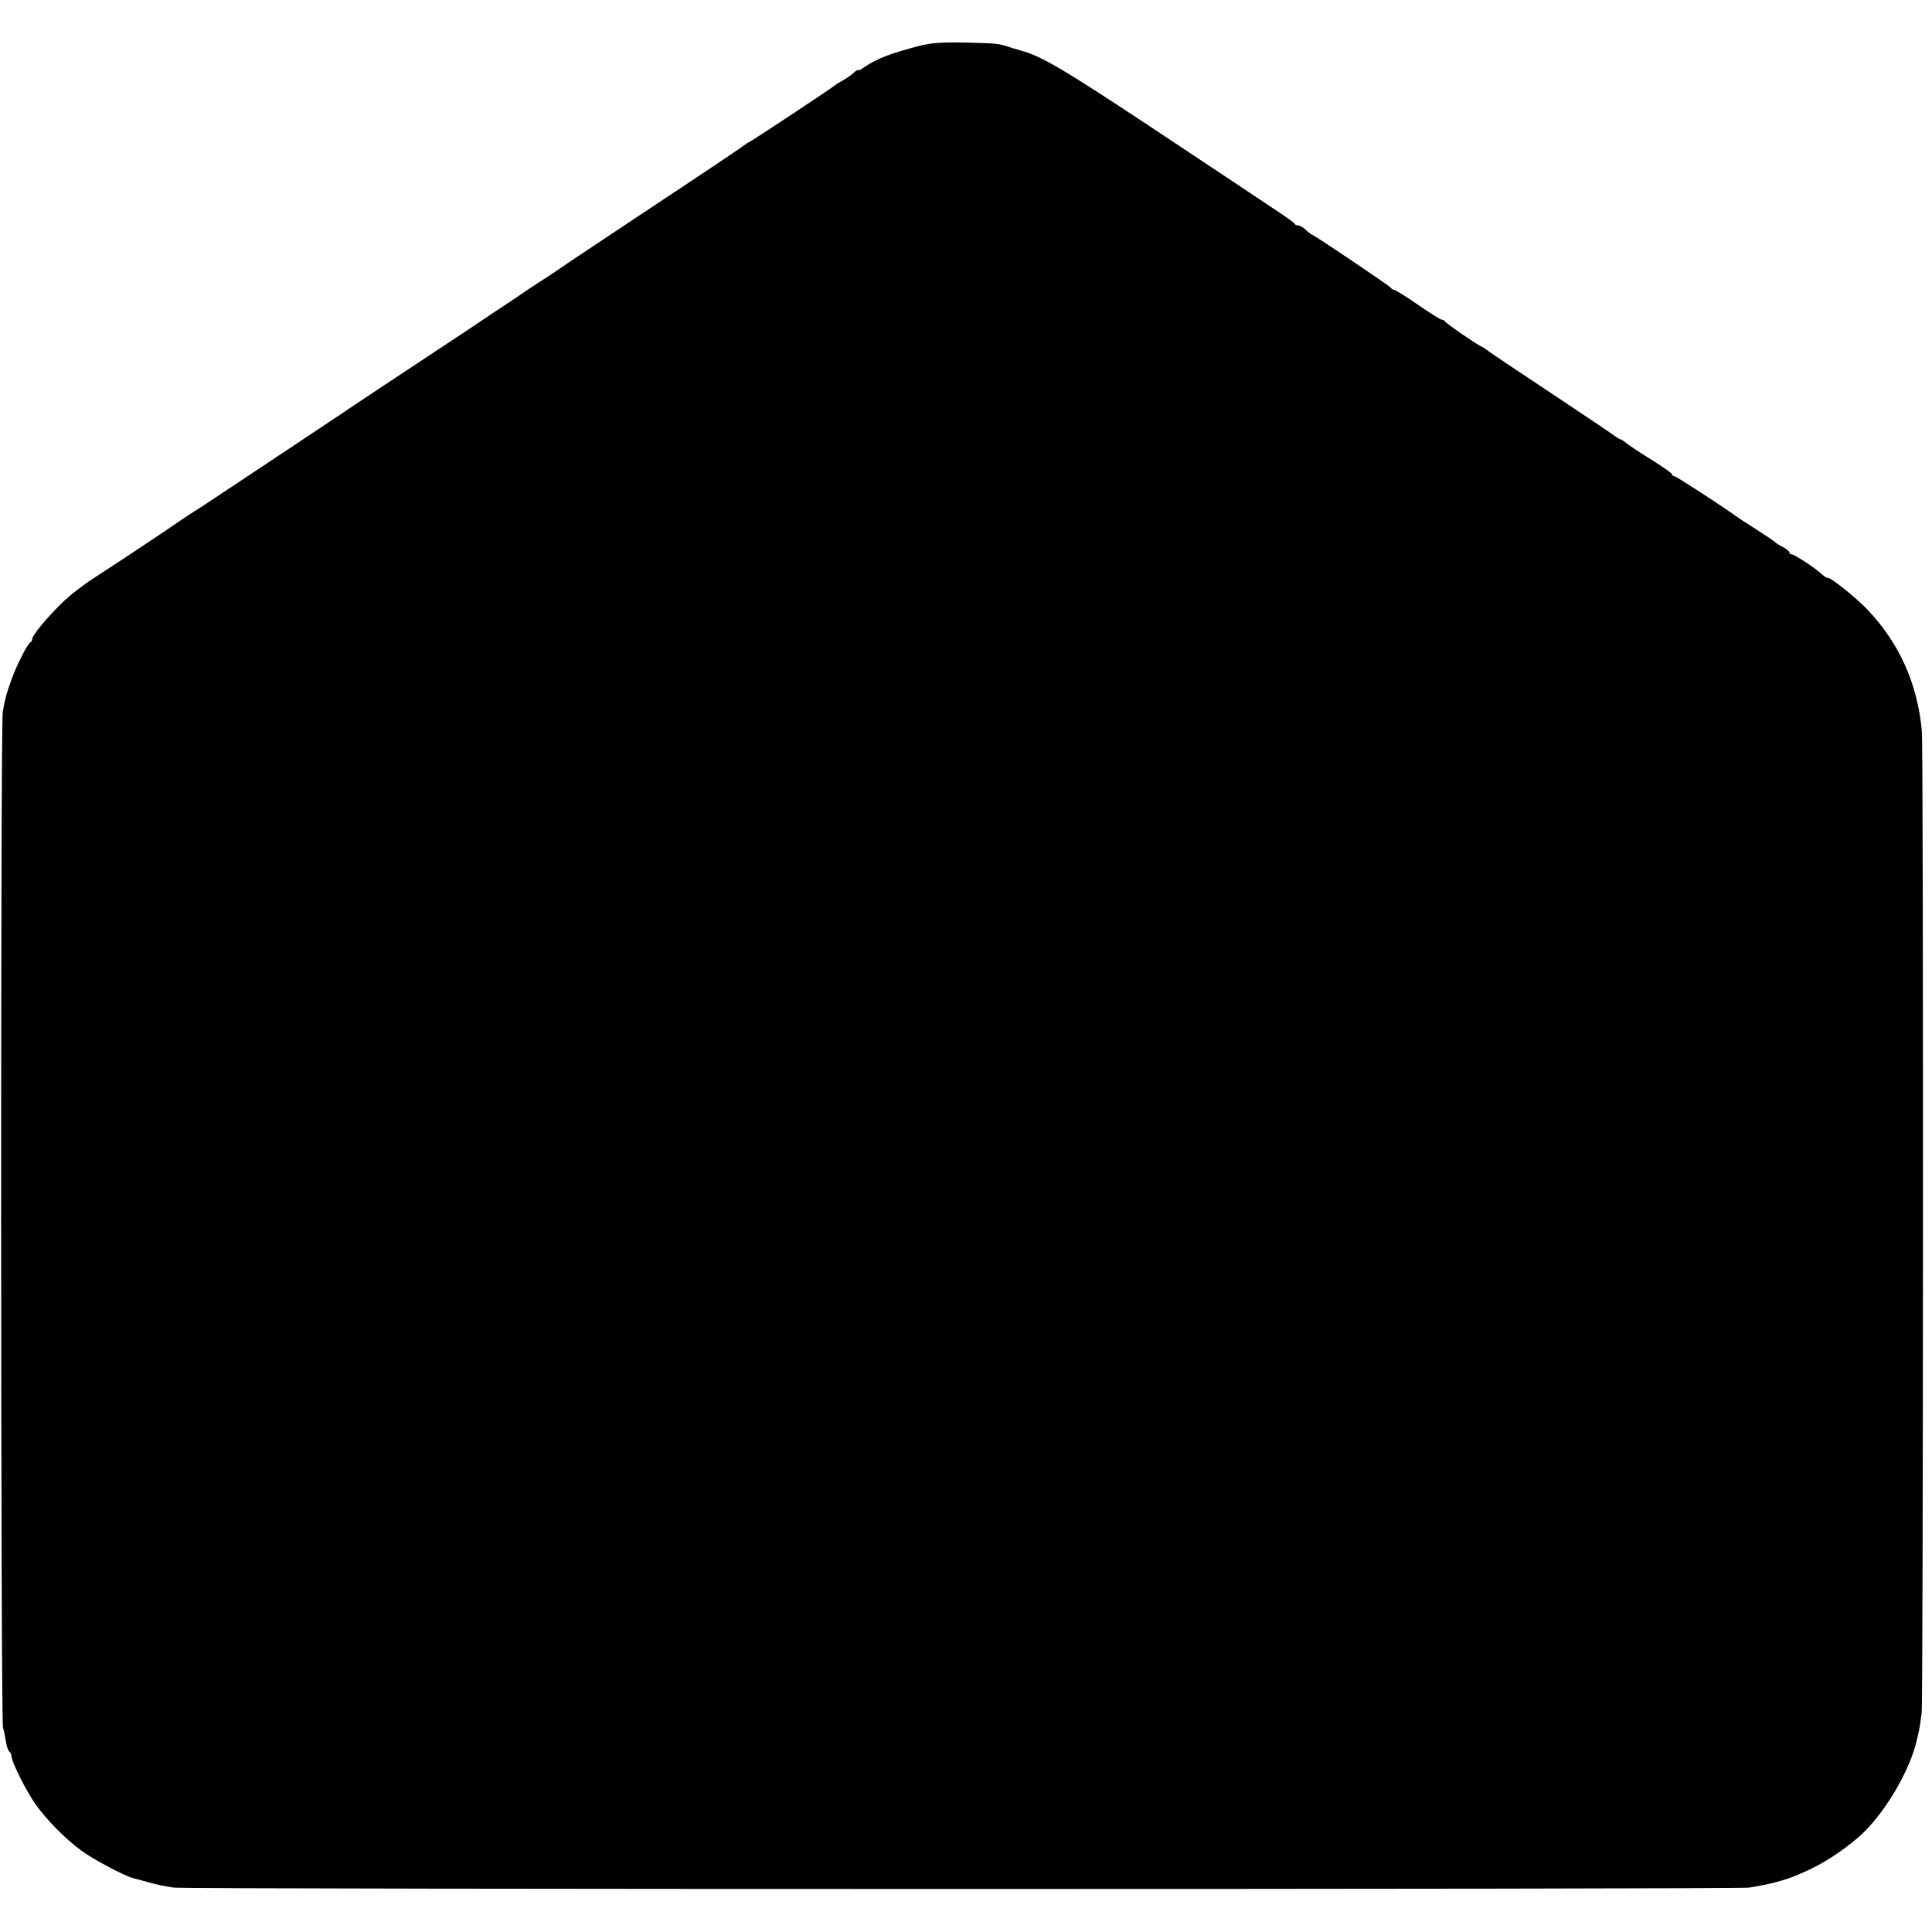 <?xml version="1.0" standalone="no"?>
<!DOCTYPE svg PUBLIC "-//W3C//DTD SVG 20010904//EN"
 "http://www.w3.org/TR/2001/REC-SVG-20010904/DTD/svg10.dtd">
<svg version="1.0" xmlns="http://www.w3.org/2000/svg"
 width="840pt" height="840pt" viewBox="0 0 840 840"
 preserveAspectRatio="xMidYMid meet">
<g transform="translate(0,840) scale(0.1,-0.1)"
fill="#000000" stroke="none">
<path d="M3995 8200 c-123 -32 -183 -55 -237 -92 -16 -11 -28 -17 -28 -13 0 3
-9 -3 -20 -13 -11 -10 -33 -25 -48 -33 -15 -8 -29 -17 -32 -20 -6 -7 -362
-243 -375 -248 -5 -2 -14 -8 -20 -13 -5 -5 -185 -126 -400 -268 -214 -142
-394 -262 -400 -267 -5 -4 -41 -28 -80 -53 -38 -25 -74 -48 -80 -53 -5 -4 -44
-30 -85 -57 -41 -27 -82 -54 -90 -60 -8 -6 -127 -85 -265 -176 -137 -91 -259
-171 -270 -179 -22 -16 -650 -433 -676 -450 -26 -16 -71 -46 -103 -67 -55 -39
-292 -196 -376 -250 -47 -30 -110 -79 -140 -109 -66 -64 -130 -142 -130 -157
0 -6 -3 -12 -7 -14 -13 -5 -62 -103 -84 -165 -22 -62 -26 -76 -37 -138 -10
-57 -9 -4372 1 -4415 5 -19 11 -50 14 -68 3 -18 9 -35 14 -38 5 -3 9 -12 9
-20 0 -24 65 -153 104 -208 48 -68 130 -151 198 -201 51 -38 188 -111 227
-121 9 -2 41 -11 71 -19 30 -9 78 -18 105 -22 67 -8 6799 -8 6850 0 116 19
175 36 272 83 73 35 168 101 226 157 103 102 204 277 232 406 3 12 7 29 9 39
2 11 7 43 11 73 7 56 8 4189 1 4269 -19 207 -97 383 -238 531 -51 53 -163 142
-172 137 -2 -2 -15 6 -28 18 -31 28 -117 84 -129 84 -5 0 -9 4 -9 8 0 5 -12
15 -27 23 -16 8 -30 17 -33 20 -3 4 -34 25 -70 48 -36 23 -74 48 -85 55 -81
58 -278 186 -286 186 -5 0 -9 3 -9 8 0 4 -43 34 -96 67 -53 33 -102 66 -109
73 -8 6 -16 12 -20 12 -3 0 -11 5 -18 10 -7 6 -133 91 -282 190 -148 98 -275
183 -280 188 -6 5 -15 11 -20 13 -20 8 -160 104 -163 112 -2 4 -8 7 -13 7 -6
0 -52 29 -104 65 -52 36 -99 65 -104 65 -5 0 -11 4 -13 8 -3 7 -322 222 -342
231 -6 2 -19 12 -30 23 -11 10 -25 18 -32 18 -7 0 -14 3 -16 8 -1 4 -48 37
-103 73 -55 37 -282 188 -505 336 -394 261 -491 319 -581 343 -24 7 -51 15
-59 18 -35 12 -51 14 -180 17 -106 2 -150 -1 -205 -15z"/>
</g>
</svg>
